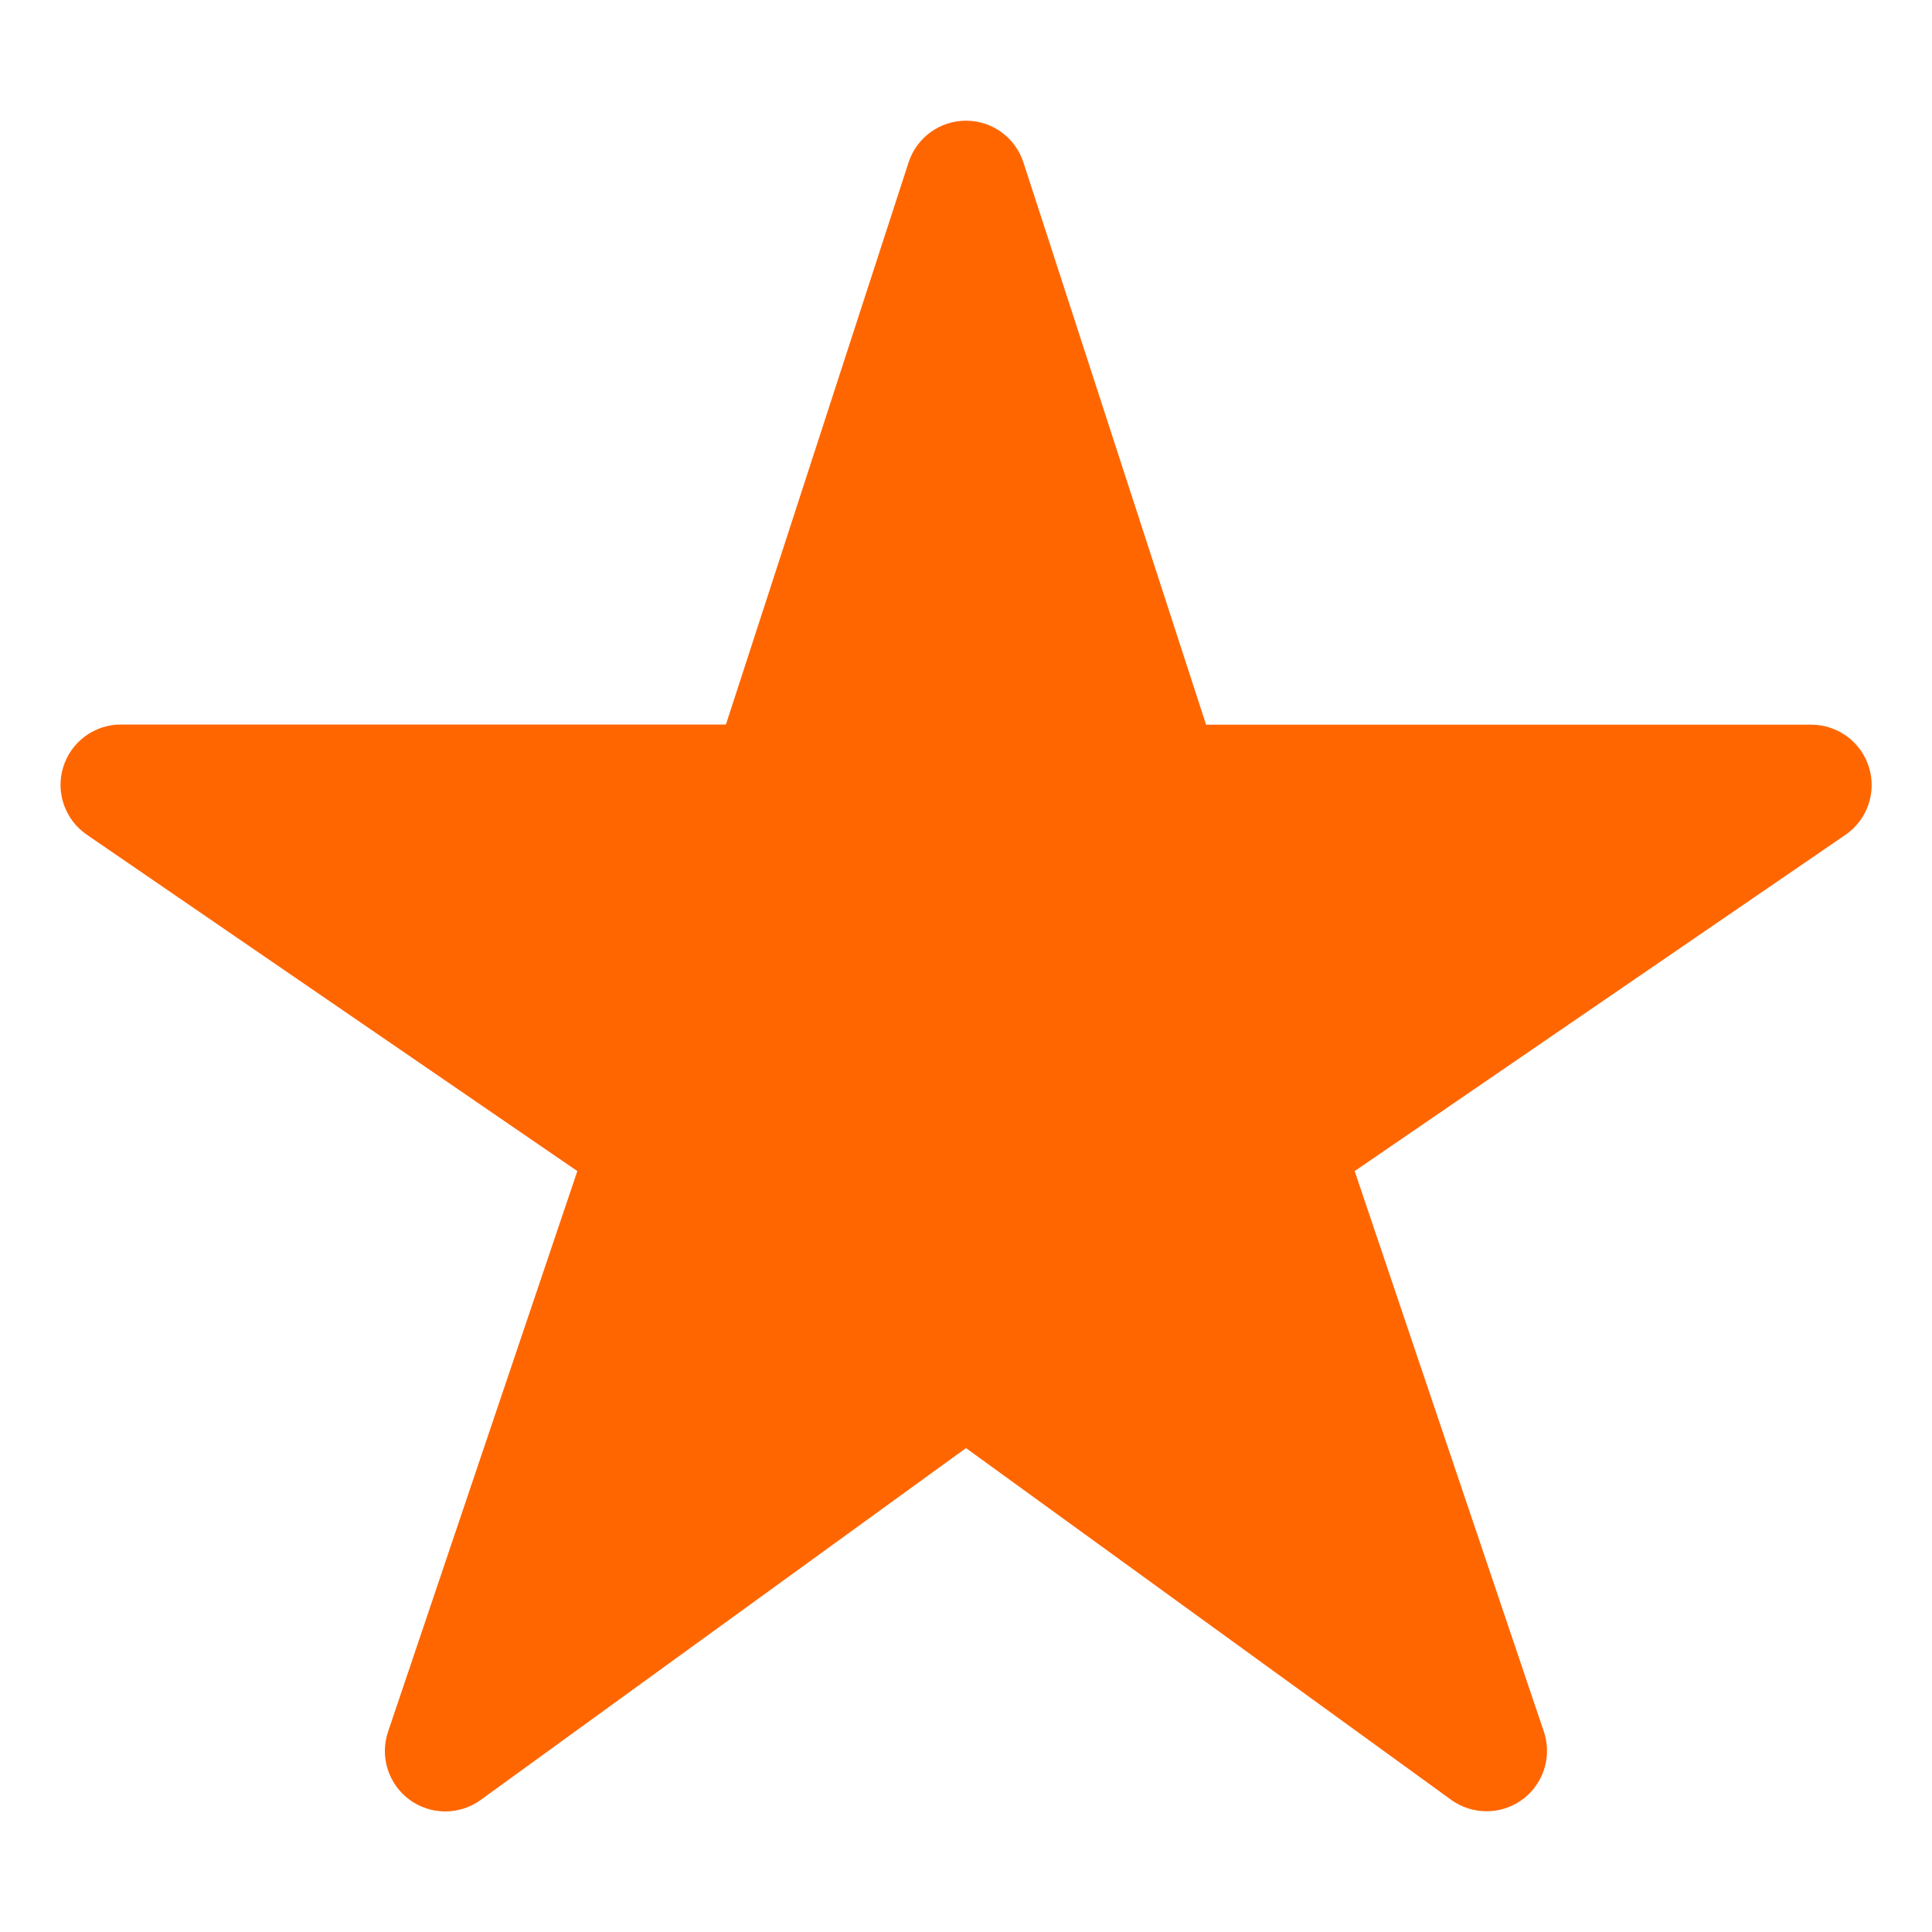 <?xml version="1.0" encoding="UTF-8"?> <svg xmlns="http://www.w3.org/2000/svg" width="512" height="512" viewBox="0 0 512 512" fill="none"><path d="M394.001 480C390.633 480.013 387.347 478.963 384.611 477L256.001 383.76L127.391 477C124.643 478.993 121.333 480.06 117.939 480.048C114.544 480.035 111.242 478.944 108.509 476.931C105.776 474.918 103.754 472.088 102.735 468.851C101.716 465.613 101.753 462.135 102.841 458.92L153.001 310.35L23.001 221.2C20.185 219.271 18.06 216.492 16.936 213.269C15.812 210.046 15.747 206.549 16.753 203.287C17.758 200.025 19.78 197.17 22.523 195.14C25.267 193.109 28.588 192.009 32.001 192H192.381L240.781 43.05C241.824 39.834 243.858 37.031 246.592 35.043C249.327 33.055 252.62 31.984 256.001 31.984C259.382 31.984 262.675 33.055 265.41 35.043C268.144 37.031 270.178 39.834 271.221 43.05L319.621 192.05H480.001C483.418 192.048 486.747 193.141 489.498 195.167C492.25 197.194 494.28 200.049 495.292 203.313C496.303 206.577 496.243 210.08 495.12 213.307C493.997 216.535 491.87 219.318 489.051 221.25L359.001 310.35L409.131 458.88C409.943 461.284 410.172 463.848 409.797 466.358C409.423 468.869 408.457 471.254 406.979 473.318C405.501 475.381 403.553 477.063 401.296 478.225C399.04 479.387 396.539 479.995 394.001 480Z" fill="#FF6600"></path></svg> 